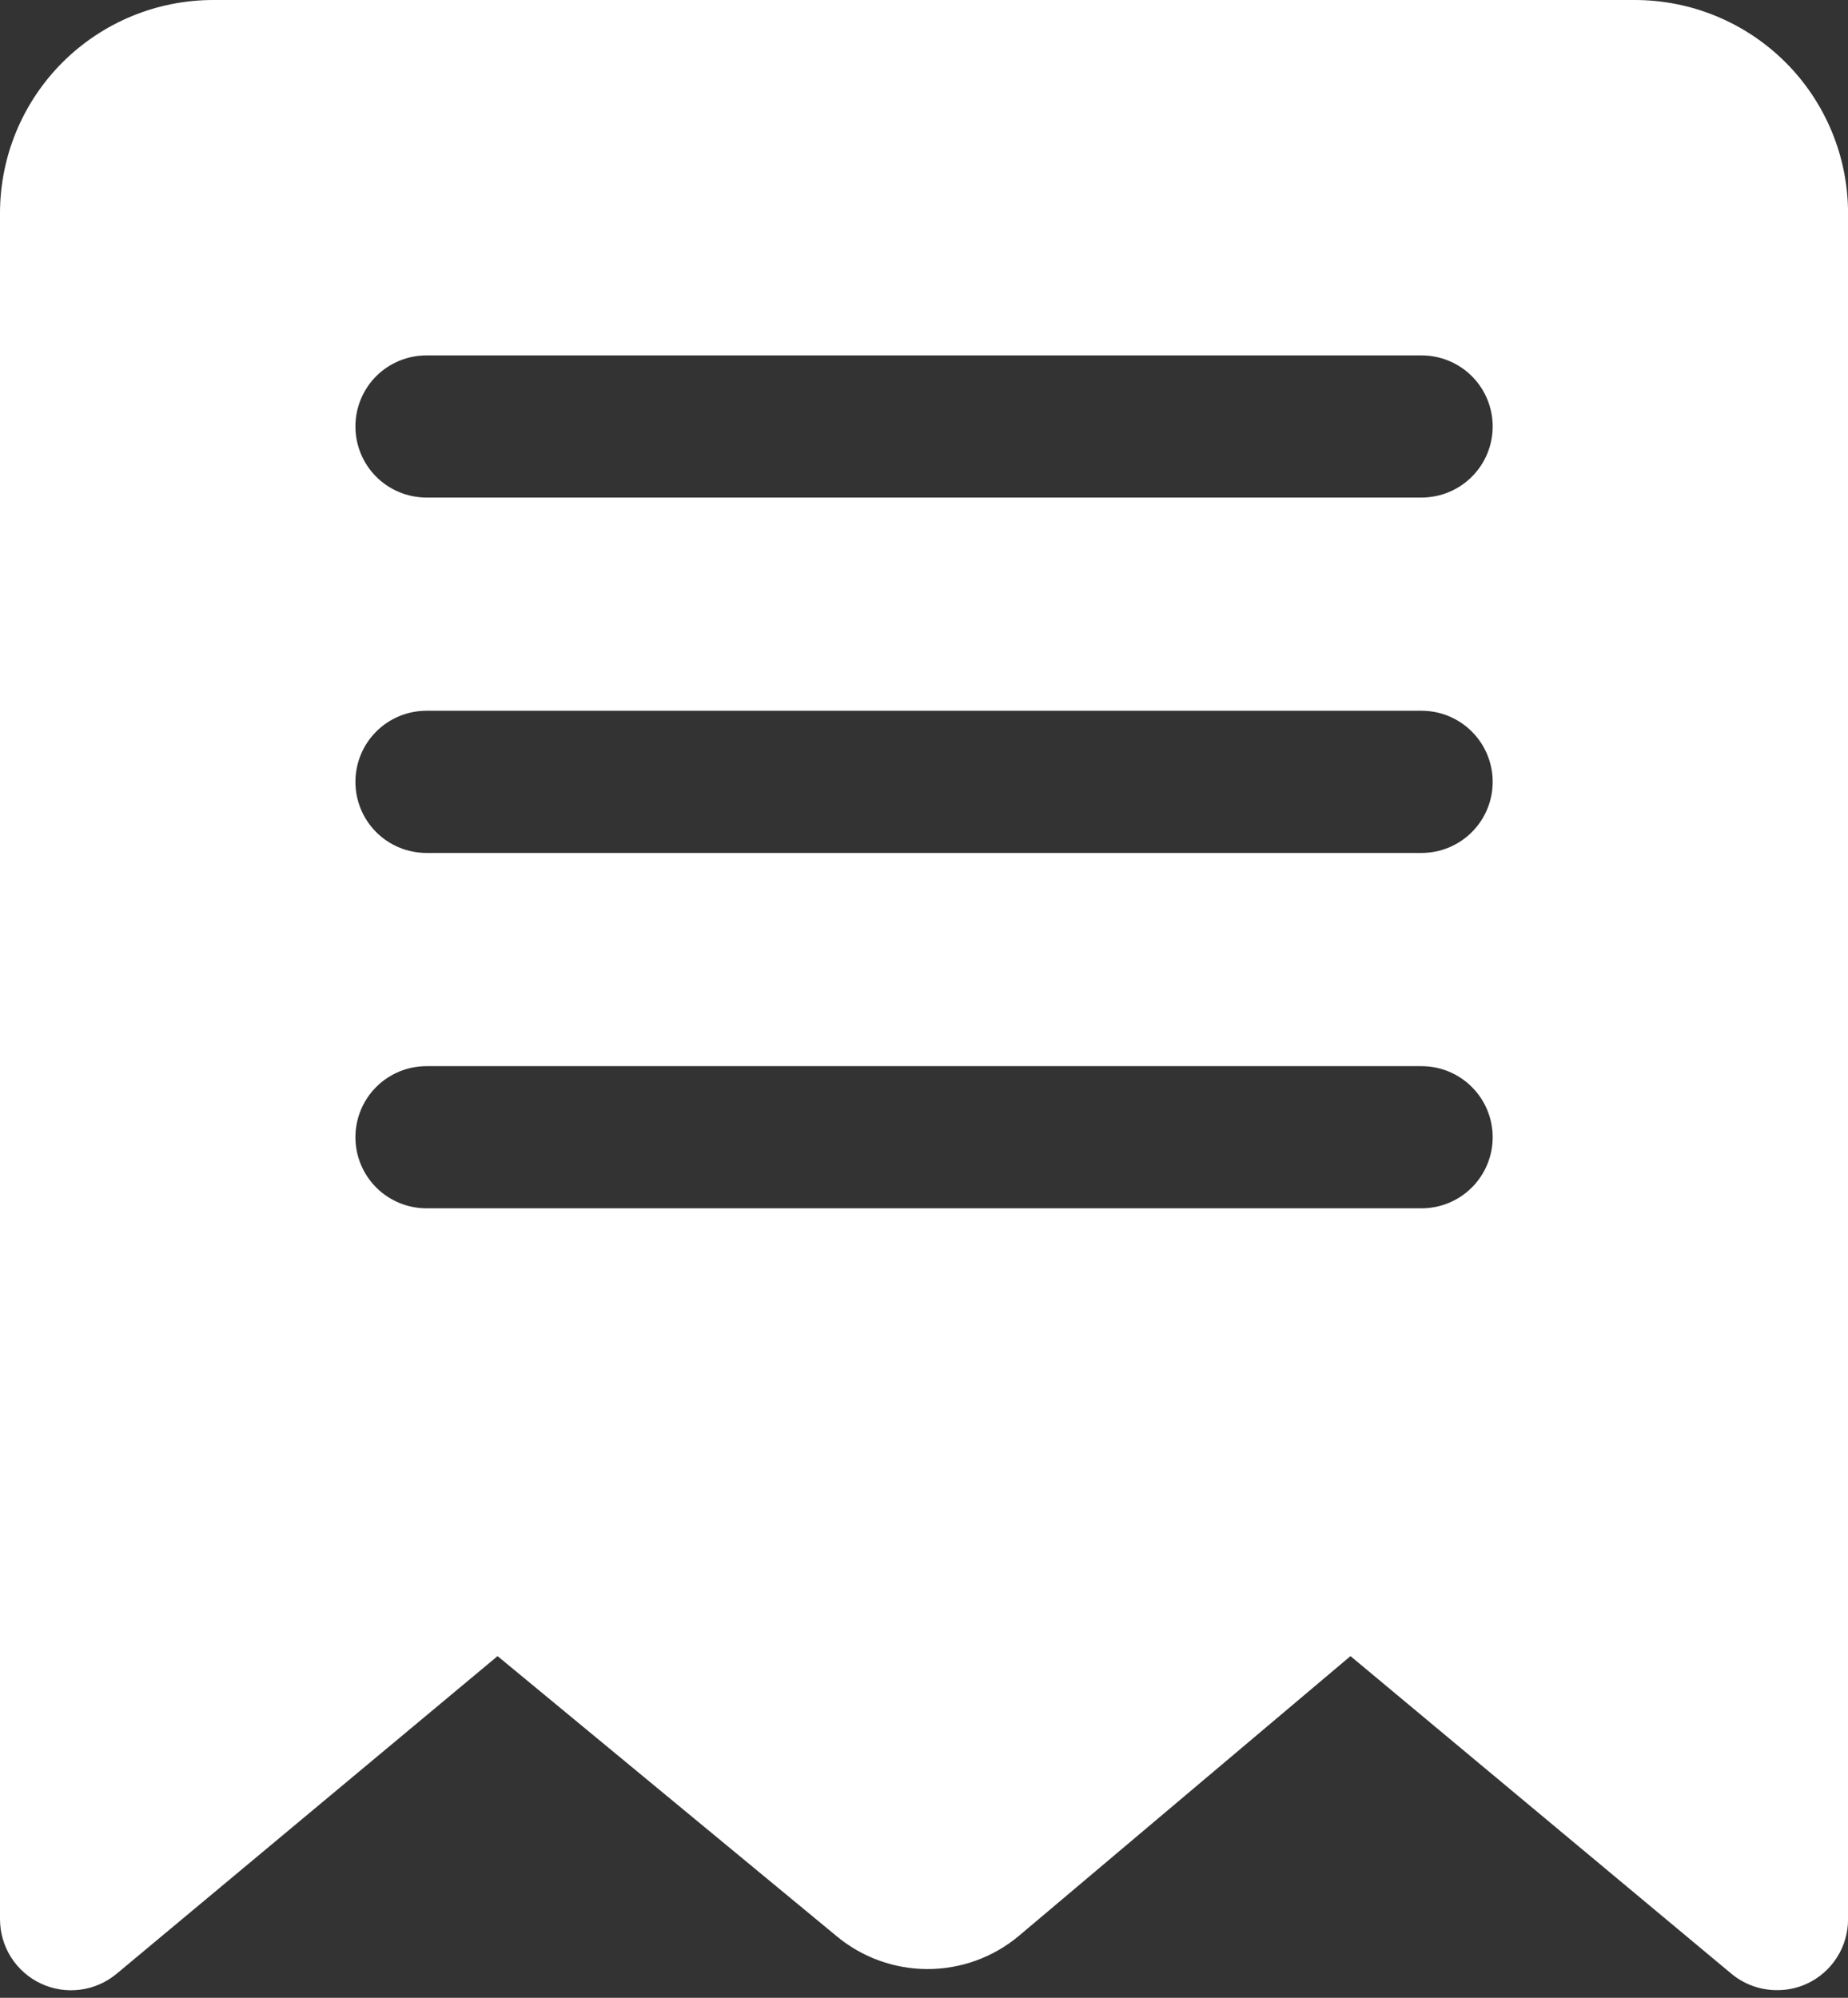 <?xml version="1.0" encoding="UTF-8"?> <svg xmlns="http://www.w3.org/2000/svg" width="37" height="40" viewBox="0 0 37 40" fill="none"><rect x="0" y="0" width="37" height="40" fill="#333333" stroke="none"/> <path d="M32.732 0H4.269C3.137 0 2.051 0.45 1.25 1.25C0.45 2.051 1.88246e-06 3.137 1.88246e-06 4.269V38.424C-0 38.695 0.076 38.96 0.221 39.189C0.366 39.417 0.573 39.6 0.818 39.715C1.063 39.83 1.336 39.873 1.604 39.838C1.873 39.804 2.126 39.693 2.334 39.52L9.962 33.159L16.75 38.766C17.262 39.192 17.906 39.425 18.572 39.425C19.237 39.425 19.882 39.192 20.393 38.766L27.039 33.159L34.667 39.52C34.923 39.732 35.246 39.848 35.578 39.847C35.784 39.849 35.988 39.805 36.176 39.719C36.423 39.605 36.632 39.422 36.778 39.193C36.925 38.963 37.002 38.697 37.001 38.424V4.269C37.001 3.137 36.551 2.051 35.751 1.25C34.95 0.45 33.864 0 32.732 0ZM28.462 24.193H8.539C8.161 24.193 7.799 24.043 7.532 23.776C7.266 23.509 7.116 23.147 7.116 22.77C7.116 22.393 7.266 22.031 7.532 21.764C7.799 21.497 8.161 21.347 8.539 21.347H28.462C28.84 21.347 29.202 21.497 29.469 21.764C29.736 22.031 29.886 22.393 29.886 22.77C29.886 23.147 29.736 23.509 29.469 23.776C29.202 24.043 28.84 24.193 28.462 24.193ZM28.462 17.078H8.539C8.161 17.078 7.799 16.928 7.532 16.661C7.266 16.394 7.116 16.032 7.116 15.654C7.116 15.277 7.266 14.915 7.532 14.648C7.799 14.381 8.161 14.231 8.539 14.231H28.462C28.84 14.231 29.202 14.381 29.469 14.648C29.736 14.915 29.886 15.277 29.886 15.654C29.886 16.032 29.736 16.394 29.469 16.661C29.202 16.928 28.84 17.078 28.462 17.078ZM28.462 9.962H8.539C8.161 9.962 7.799 9.812 7.532 9.545C7.266 9.278 7.116 8.916 7.116 8.539C7.116 8.161 7.266 7.799 7.532 7.532C7.799 7.266 8.161 7.116 8.539 7.116H28.462C28.84 7.116 29.202 7.266 29.469 7.532C29.736 7.799 29.886 8.161 29.886 8.539C29.886 8.916 29.736 9.278 29.469 9.545C29.202 9.812 28.84 9.962 28.462 9.962Z" fill="white"></path> </svg> 